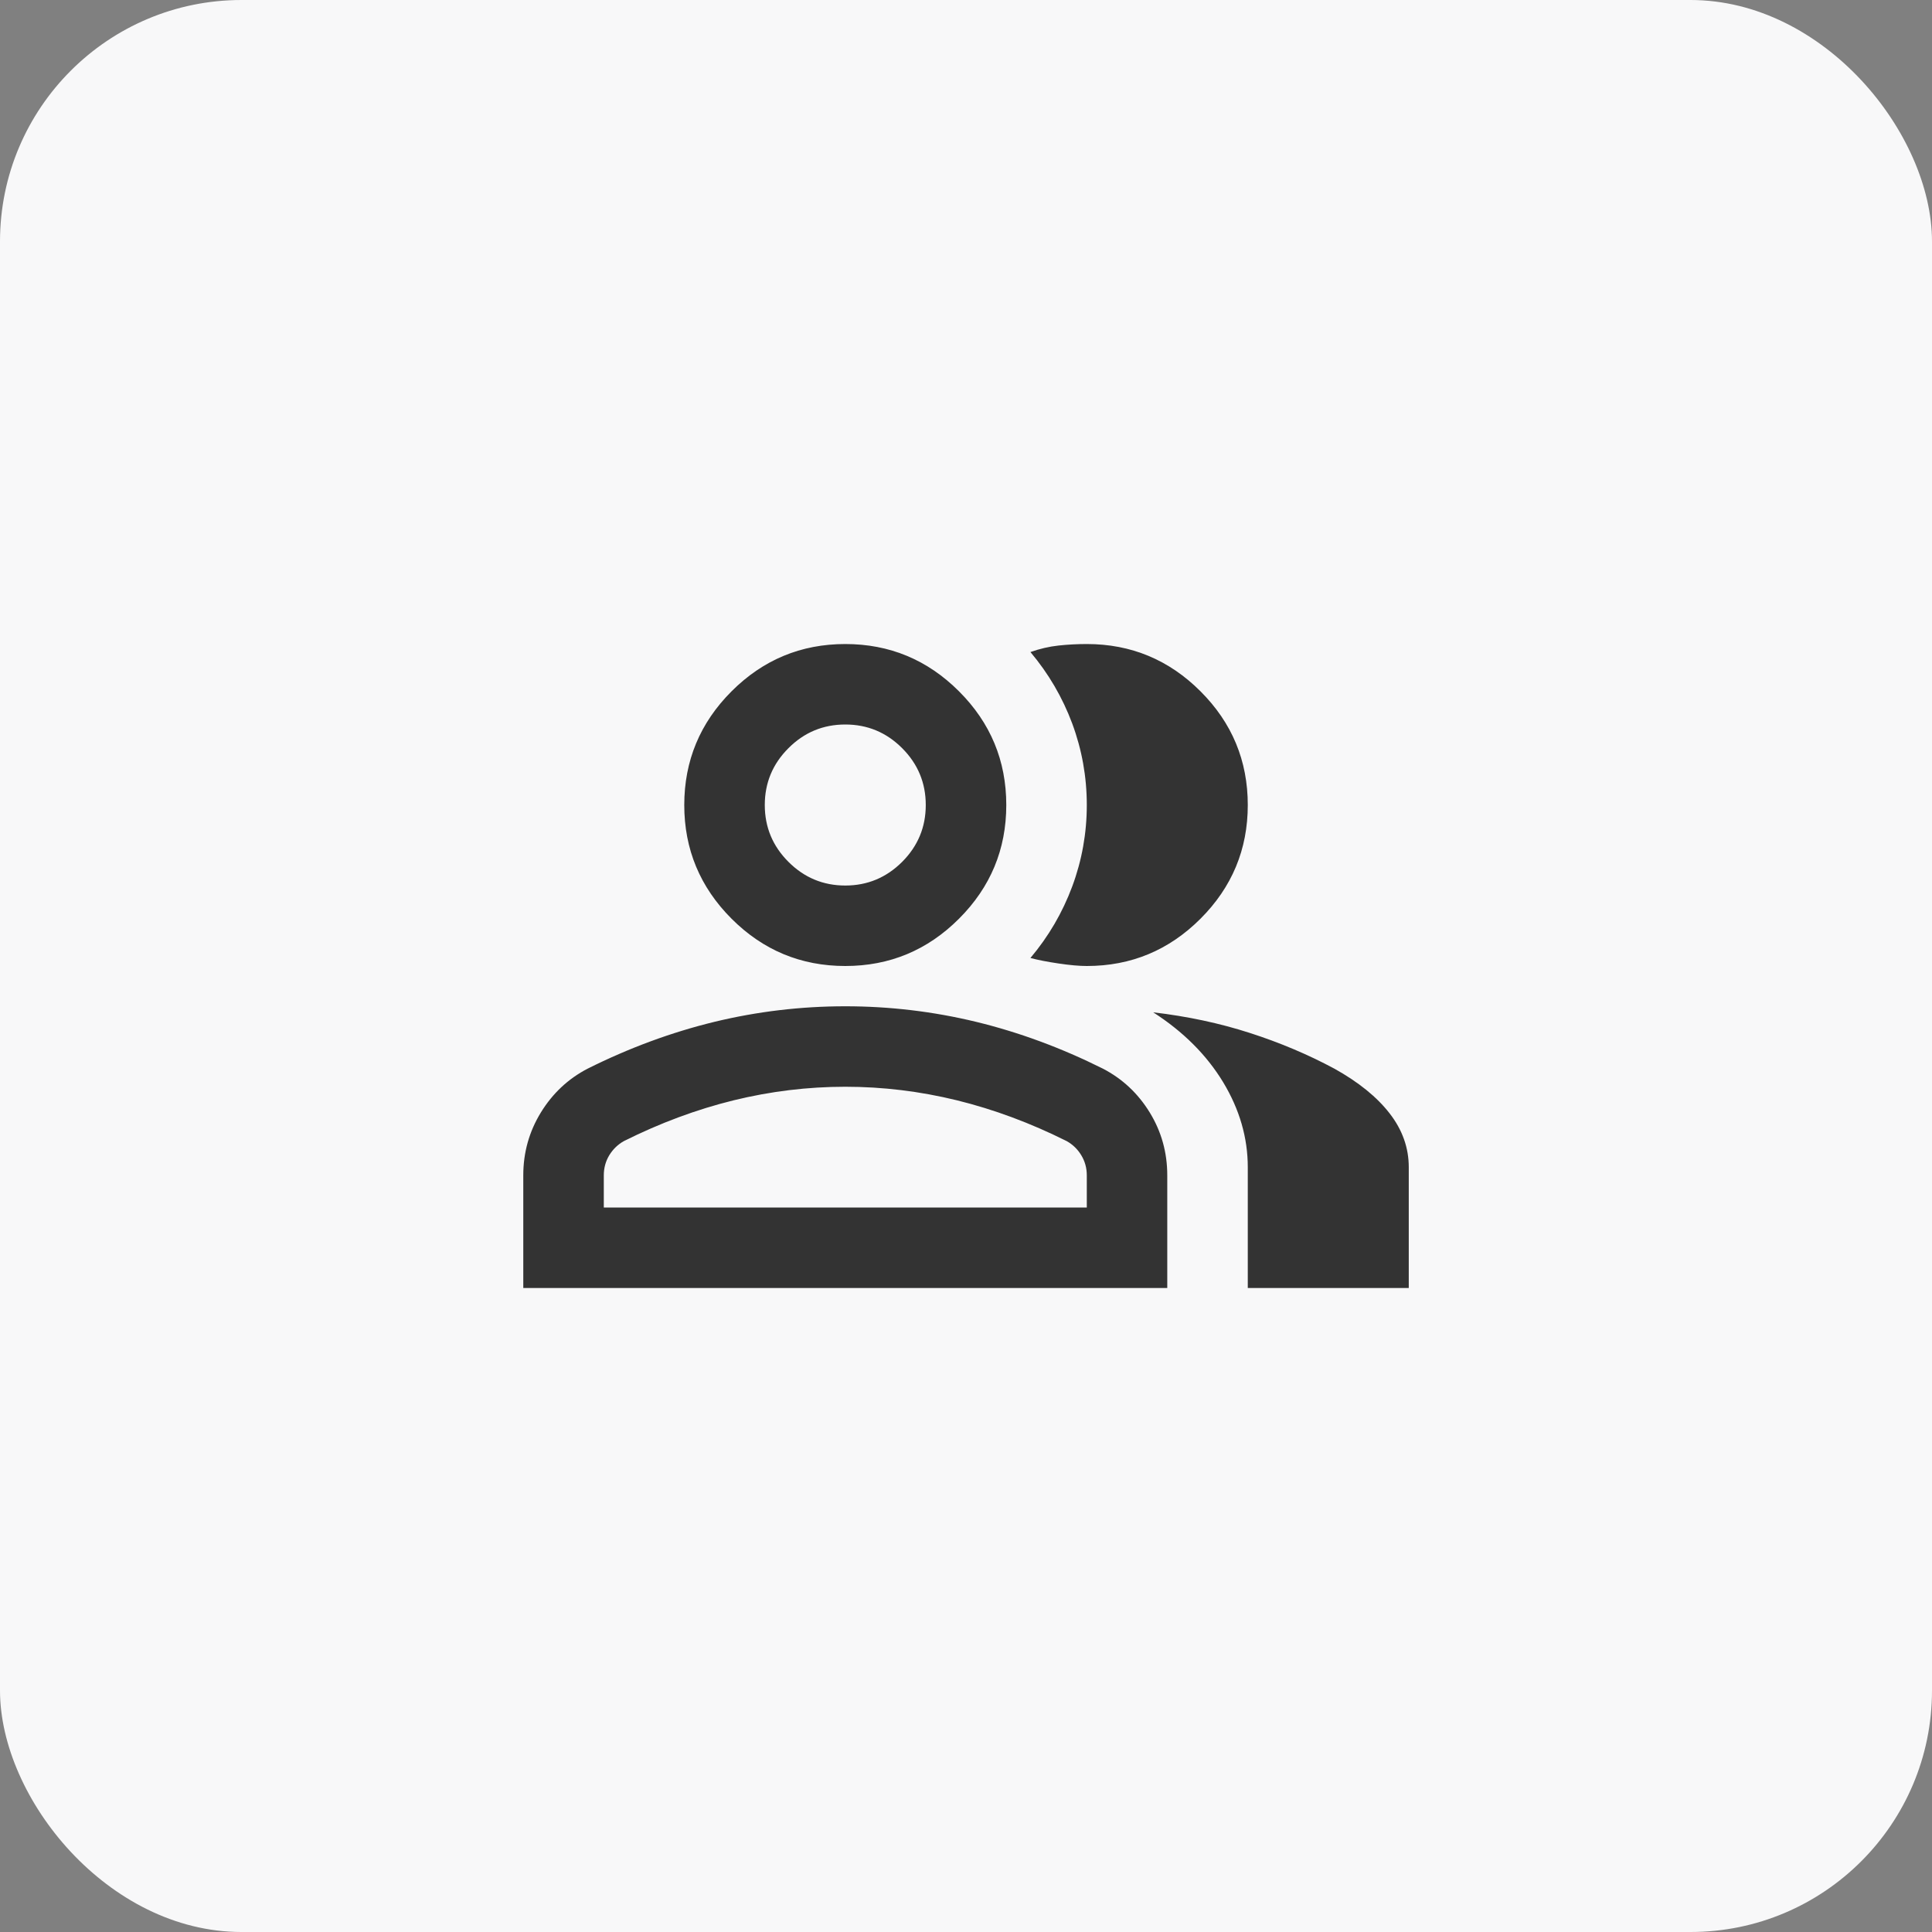 <svg width="40" height="40" viewBox="0 0 40 40" fill="none" xmlns="http://www.w3.org/2000/svg">
<rect x="0" y="0" width="40" height="40" fill="#808080" stroke="none"/>
<rect width="40" height="40" rx="5" fill="#F8F8F9"/>
<path d="M10.834 26.667V24.334C10.834 23.861 10.956 23.427 11.199 23.031C11.442 22.636 11.764 22.334 12.167 22.125C13.028 21.695 13.903 21.372 14.792 21.156C15.681 20.941 16.584 20.834 17.501 20.834C18.417 20.834 19.32 20.941 20.209 21.156C21.098 21.372 21.973 21.695 22.834 22.125C23.237 22.334 23.56 22.636 23.803 23.031C24.046 23.427 24.167 23.861 24.167 24.334V26.667H10.834ZM25.834 26.667V24.167C25.834 23.556 25.664 22.969 25.324 22.406C24.983 21.844 24.501 21.361 23.876 20.959C24.584 21.042 25.251 21.184 25.876 21.386C26.501 21.587 27.084 21.834 27.626 22.125C28.126 22.403 28.508 22.712 28.771 23.052C29.035 23.392 29.167 23.764 29.167 24.167V26.667H25.834ZM17.501 20C16.584 20 15.799 19.674 15.146 19.021C14.494 18.368 14.167 17.584 14.167 16.667C14.167 15.75 14.494 14.965 15.146 14.313C15.799 13.66 16.584 13.334 17.501 13.334C18.417 13.334 19.202 13.66 19.855 14.313C20.508 14.965 20.834 15.75 20.834 16.667C20.834 17.584 20.508 18.368 19.855 19.021C19.202 19.674 18.417 20 17.501 20ZM25.834 16.667C25.834 17.584 25.508 18.368 24.855 19.021C24.202 19.674 23.417 20 22.501 20C22.348 20 22.153 19.983 21.917 19.948C21.681 19.913 21.487 19.875 21.334 19.834C21.709 19.389 21.997 18.896 22.199 18.354C22.4 17.813 22.501 17.25 22.501 16.667C22.501 16.084 22.4 15.521 22.199 14.979C21.997 14.438 21.709 13.945 21.334 13.5C21.528 13.431 21.723 13.386 21.917 13.365C22.112 13.344 22.306 13.334 22.501 13.334C23.417 13.334 24.202 13.66 24.855 14.313C25.508 14.965 25.834 15.75 25.834 16.667ZM12.501 25H22.501V24.334C22.501 24.181 22.462 24.042 22.386 23.917C22.31 23.792 22.209 23.695 22.084 23.625C21.334 23.25 20.577 22.969 19.813 22.781C19.049 22.594 18.278 22.5 17.501 22.5C16.723 22.5 15.952 22.594 15.188 22.781C14.424 22.969 13.667 23.25 12.917 23.625C12.792 23.695 12.692 23.792 12.615 23.917C12.539 24.042 12.501 24.181 12.501 24.334V25ZM17.501 18.334C17.959 18.334 18.351 18.17 18.678 17.844C19.004 17.517 19.167 17.125 19.167 16.667C19.167 16.209 19.004 15.816 18.678 15.49C18.351 15.163 17.959 15 17.501 15C17.042 15 16.65 15.163 16.324 15.49C15.997 15.816 15.834 16.209 15.834 16.667C15.834 17.125 15.997 17.517 16.324 17.844C16.65 18.17 17.042 18.334 17.501 18.334Z" fill="#333333"/>
</svg>
